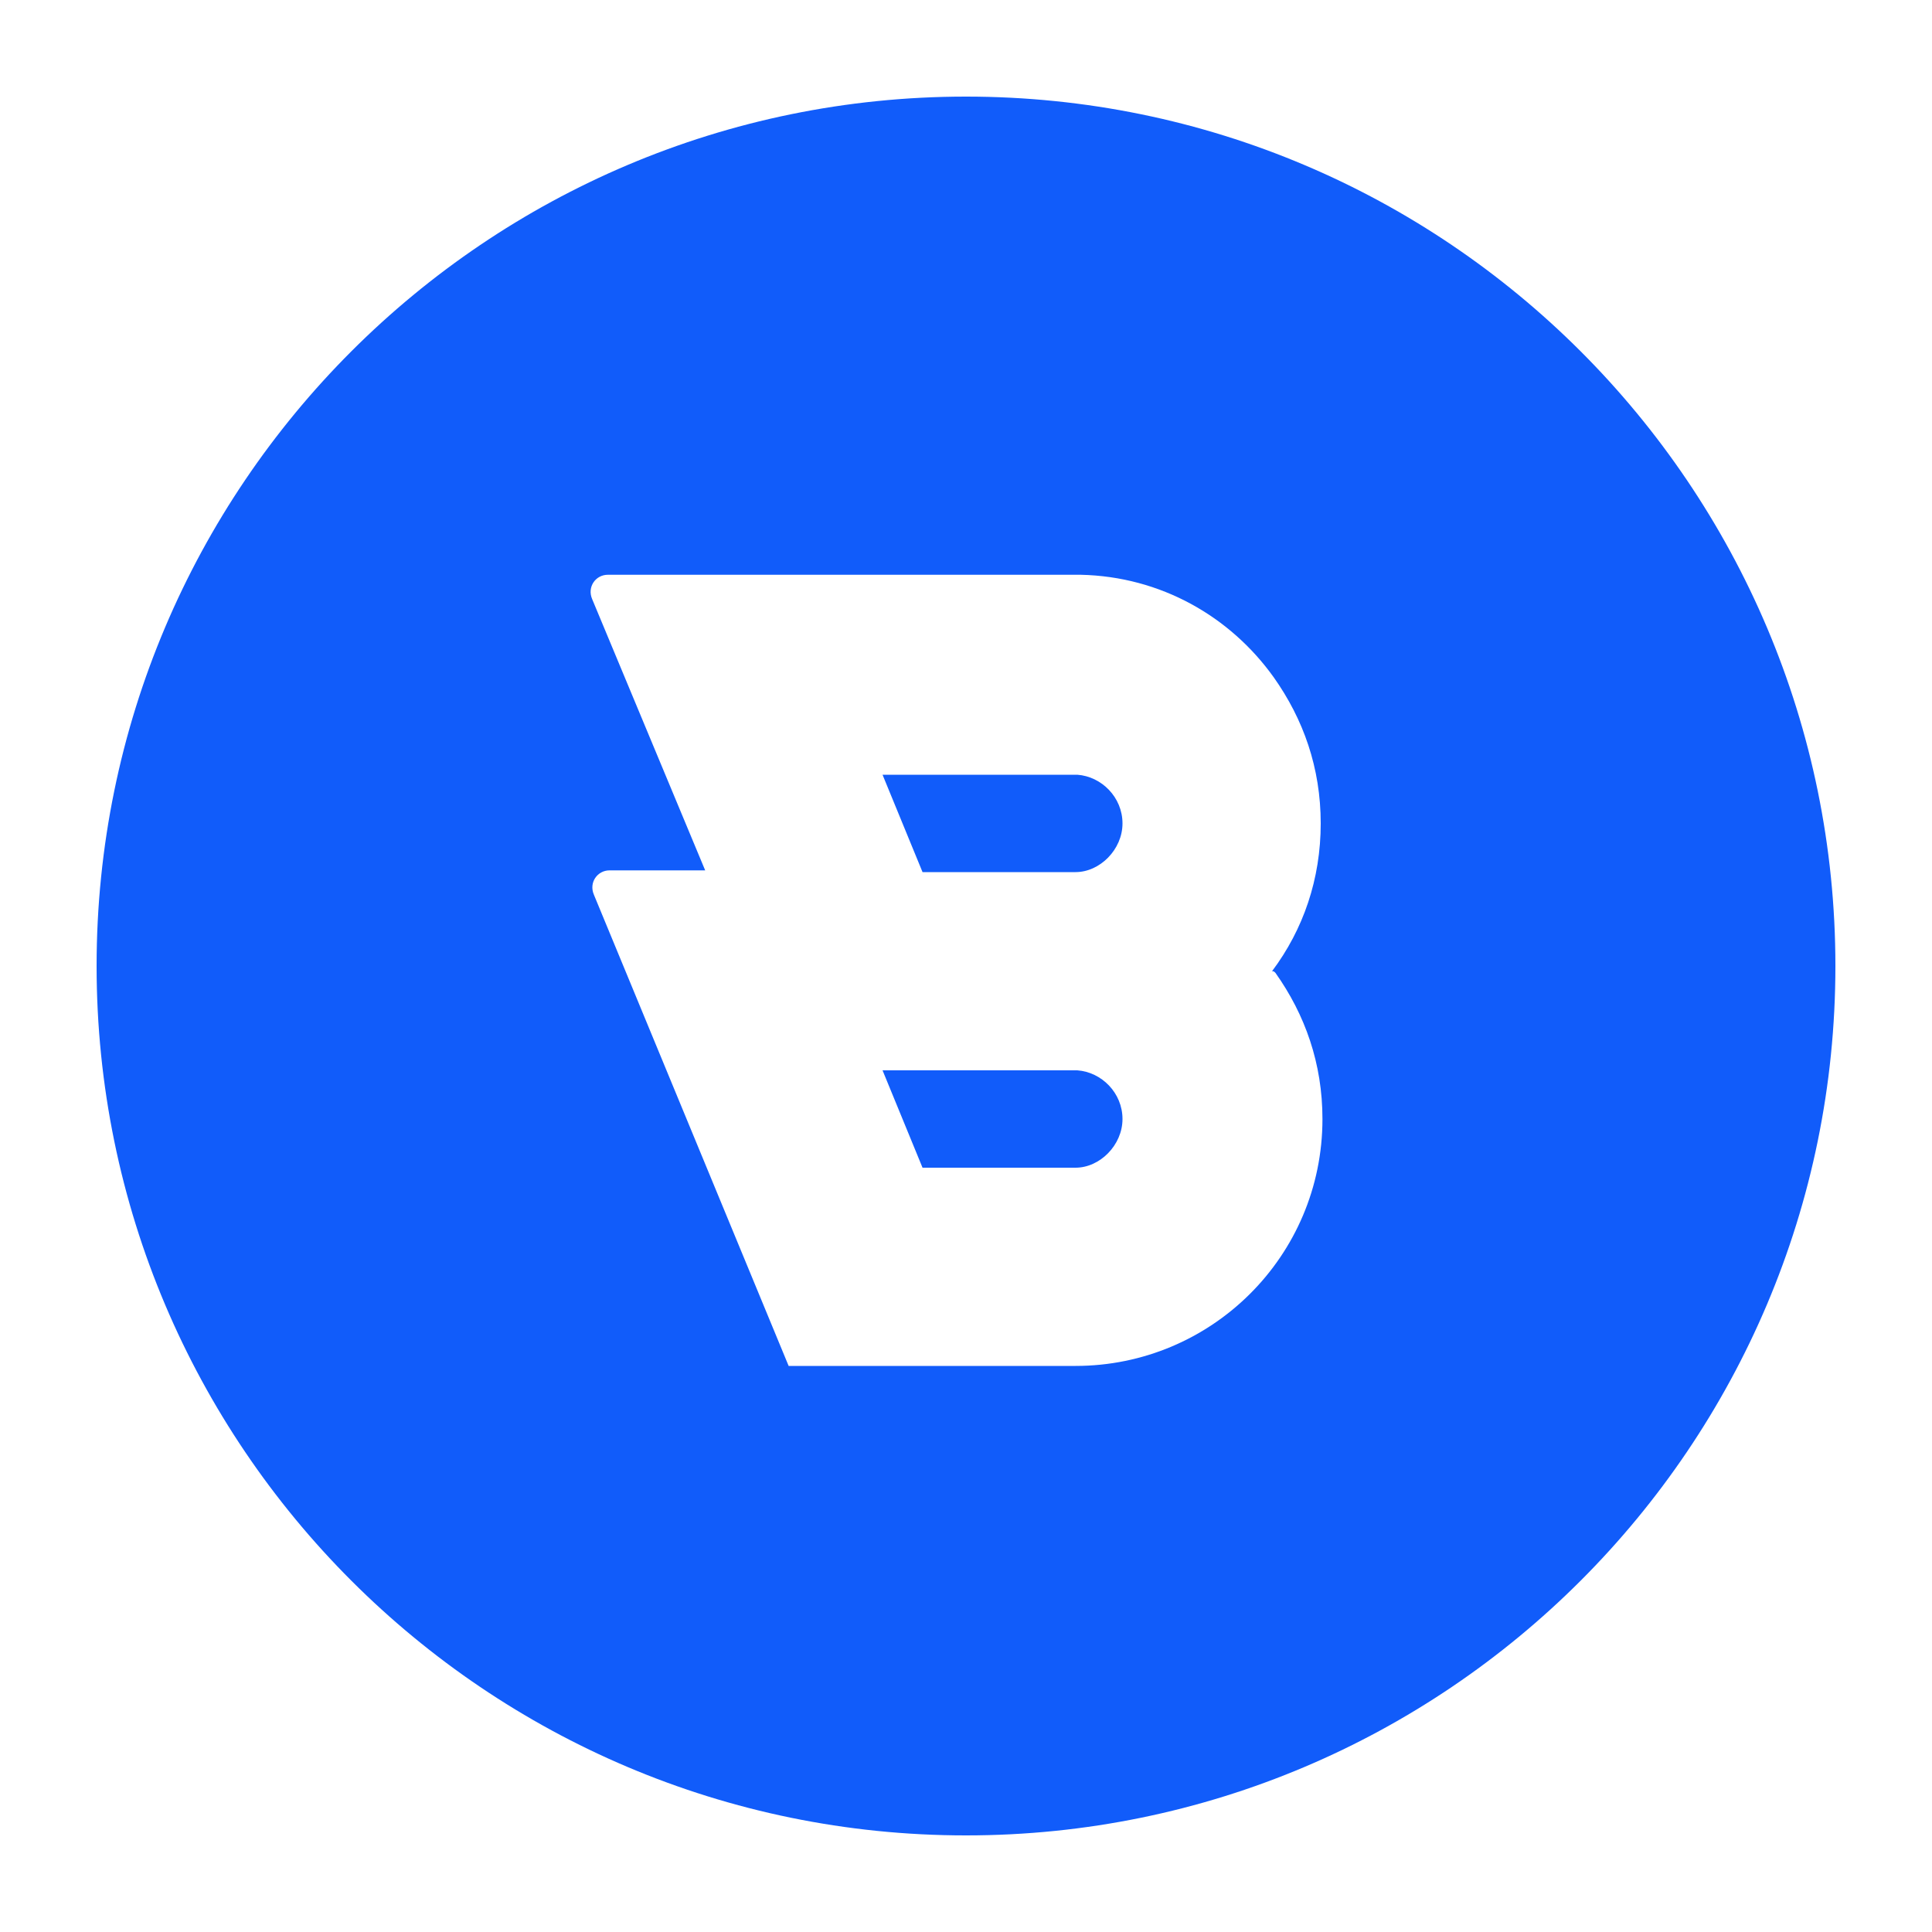 <svg width="60" height="60" viewBox="0 0 60 60" fill="none" xmlns="http://www.w3.org/2000/svg">
<path d="M30 3C15.096 3 3 15.096 3 30C3 44.904 15.096 57 30 57C44.904 57 57 44.904 57 30C57 15.096 44.904 3 30 3ZM39.612 30.216C40.53 31.512 41.07 33.024 41.07 34.752C41.07 39.018 37.614 42.42 33.402 42.42H24.492L18.444 27.786C18.282 27.408 18.552 27.03 18.93 27.03H21.9L18.39 18.606C18.228 18.228 18.498 17.85 18.876 17.85H33.564C36.048 17.904 38.208 19.146 39.558 21.036C40.476 22.332 41.016 23.844 41.016 25.572C41.016 27.3 40.476 28.866 39.504 30.162C39.558 30.162 39.558 30.162 39.612 30.216ZM34.86 34.752C34.86 35.562 34.158 36.264 33.402 36.264H28.65L27.408 33.24H33.456C34.212 33.294 34.86 33.942 34.86 34.752ZM34.86 25.572C34.86 26.382 34.158 27.084 33.402 27.084H28.65L27.408 24.06H33.456C34.212 24.114 34.86 24.762 34.86 25.572Z" fill="#115CFA"/>
</svg>
